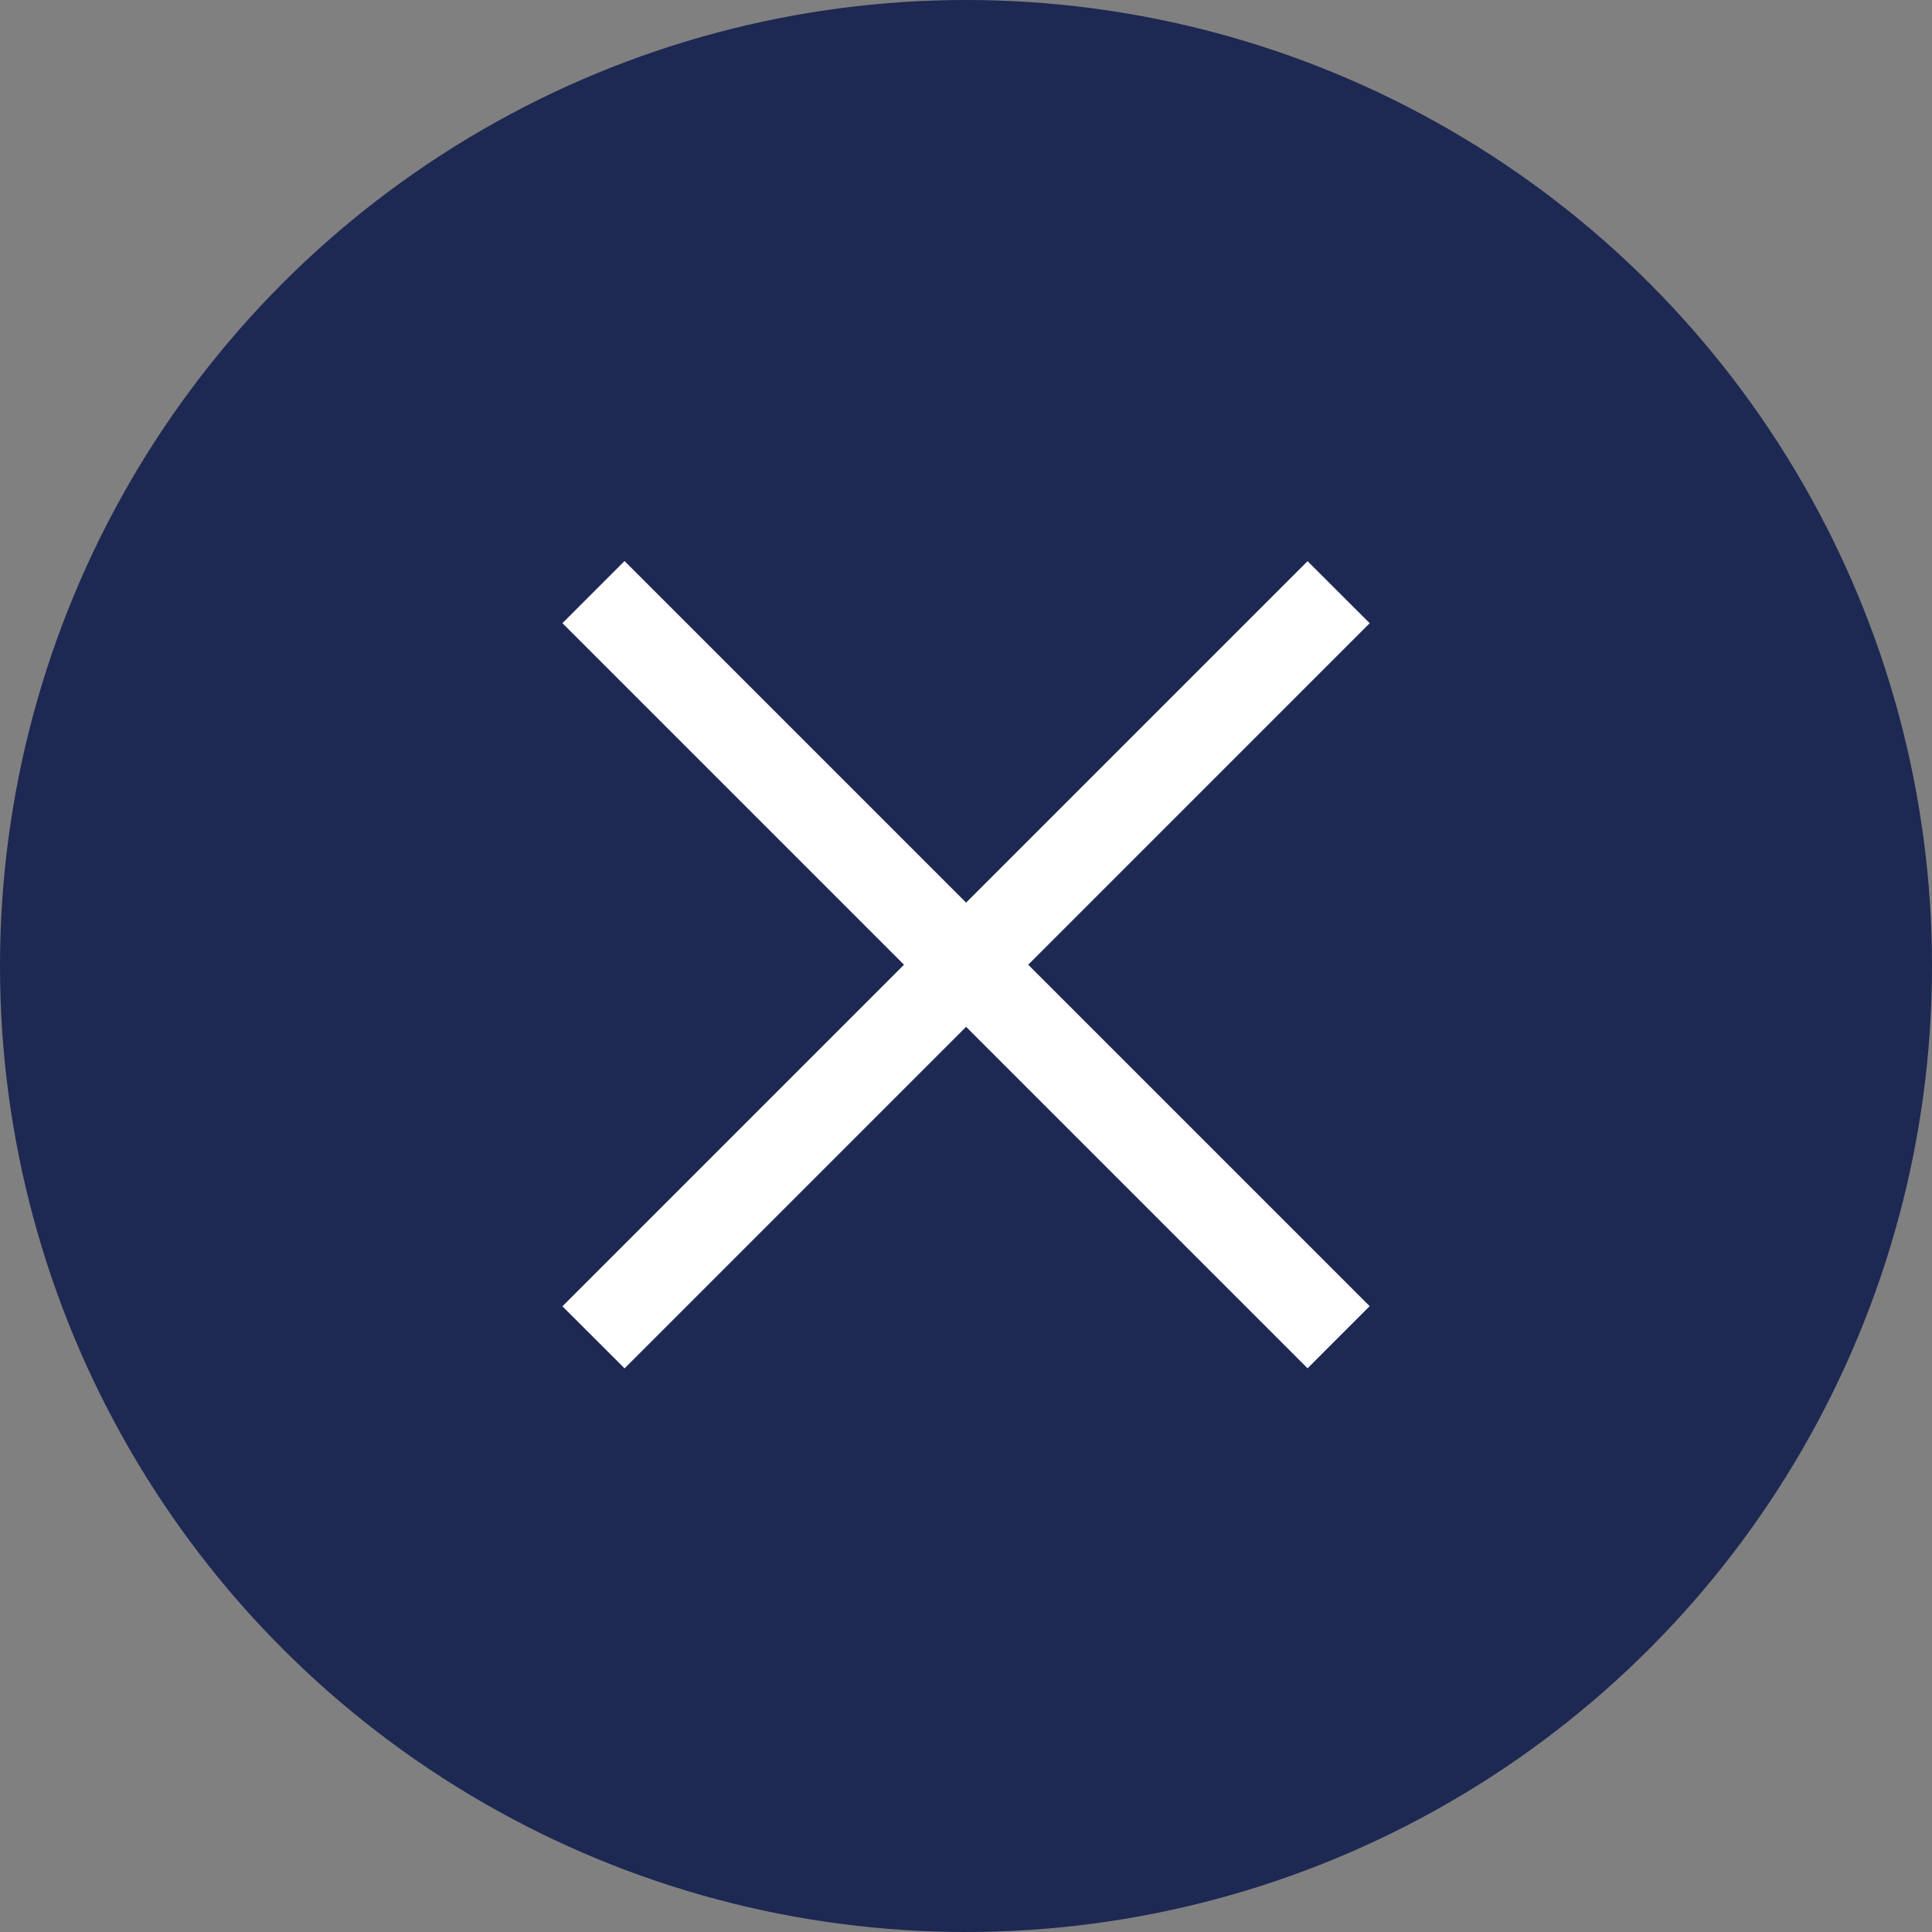<svg width="44" height="44" fill="none" xmlns="http://www.w3.org/2000/svg"><rect width="100%" height="100%" fill="#808080" stroke="none"/><circle cx="22" cy="22" r="22" fill="#1D2853"/><path fill="#fff" d="m14.223 12.777 16.97 16.97-1.414 1.415-16.97-16.97z"/><path fill="#fff" d="m31.194 14.193-16.97 16.971-1.415-1.414 16.97-16.97z"/></svg>